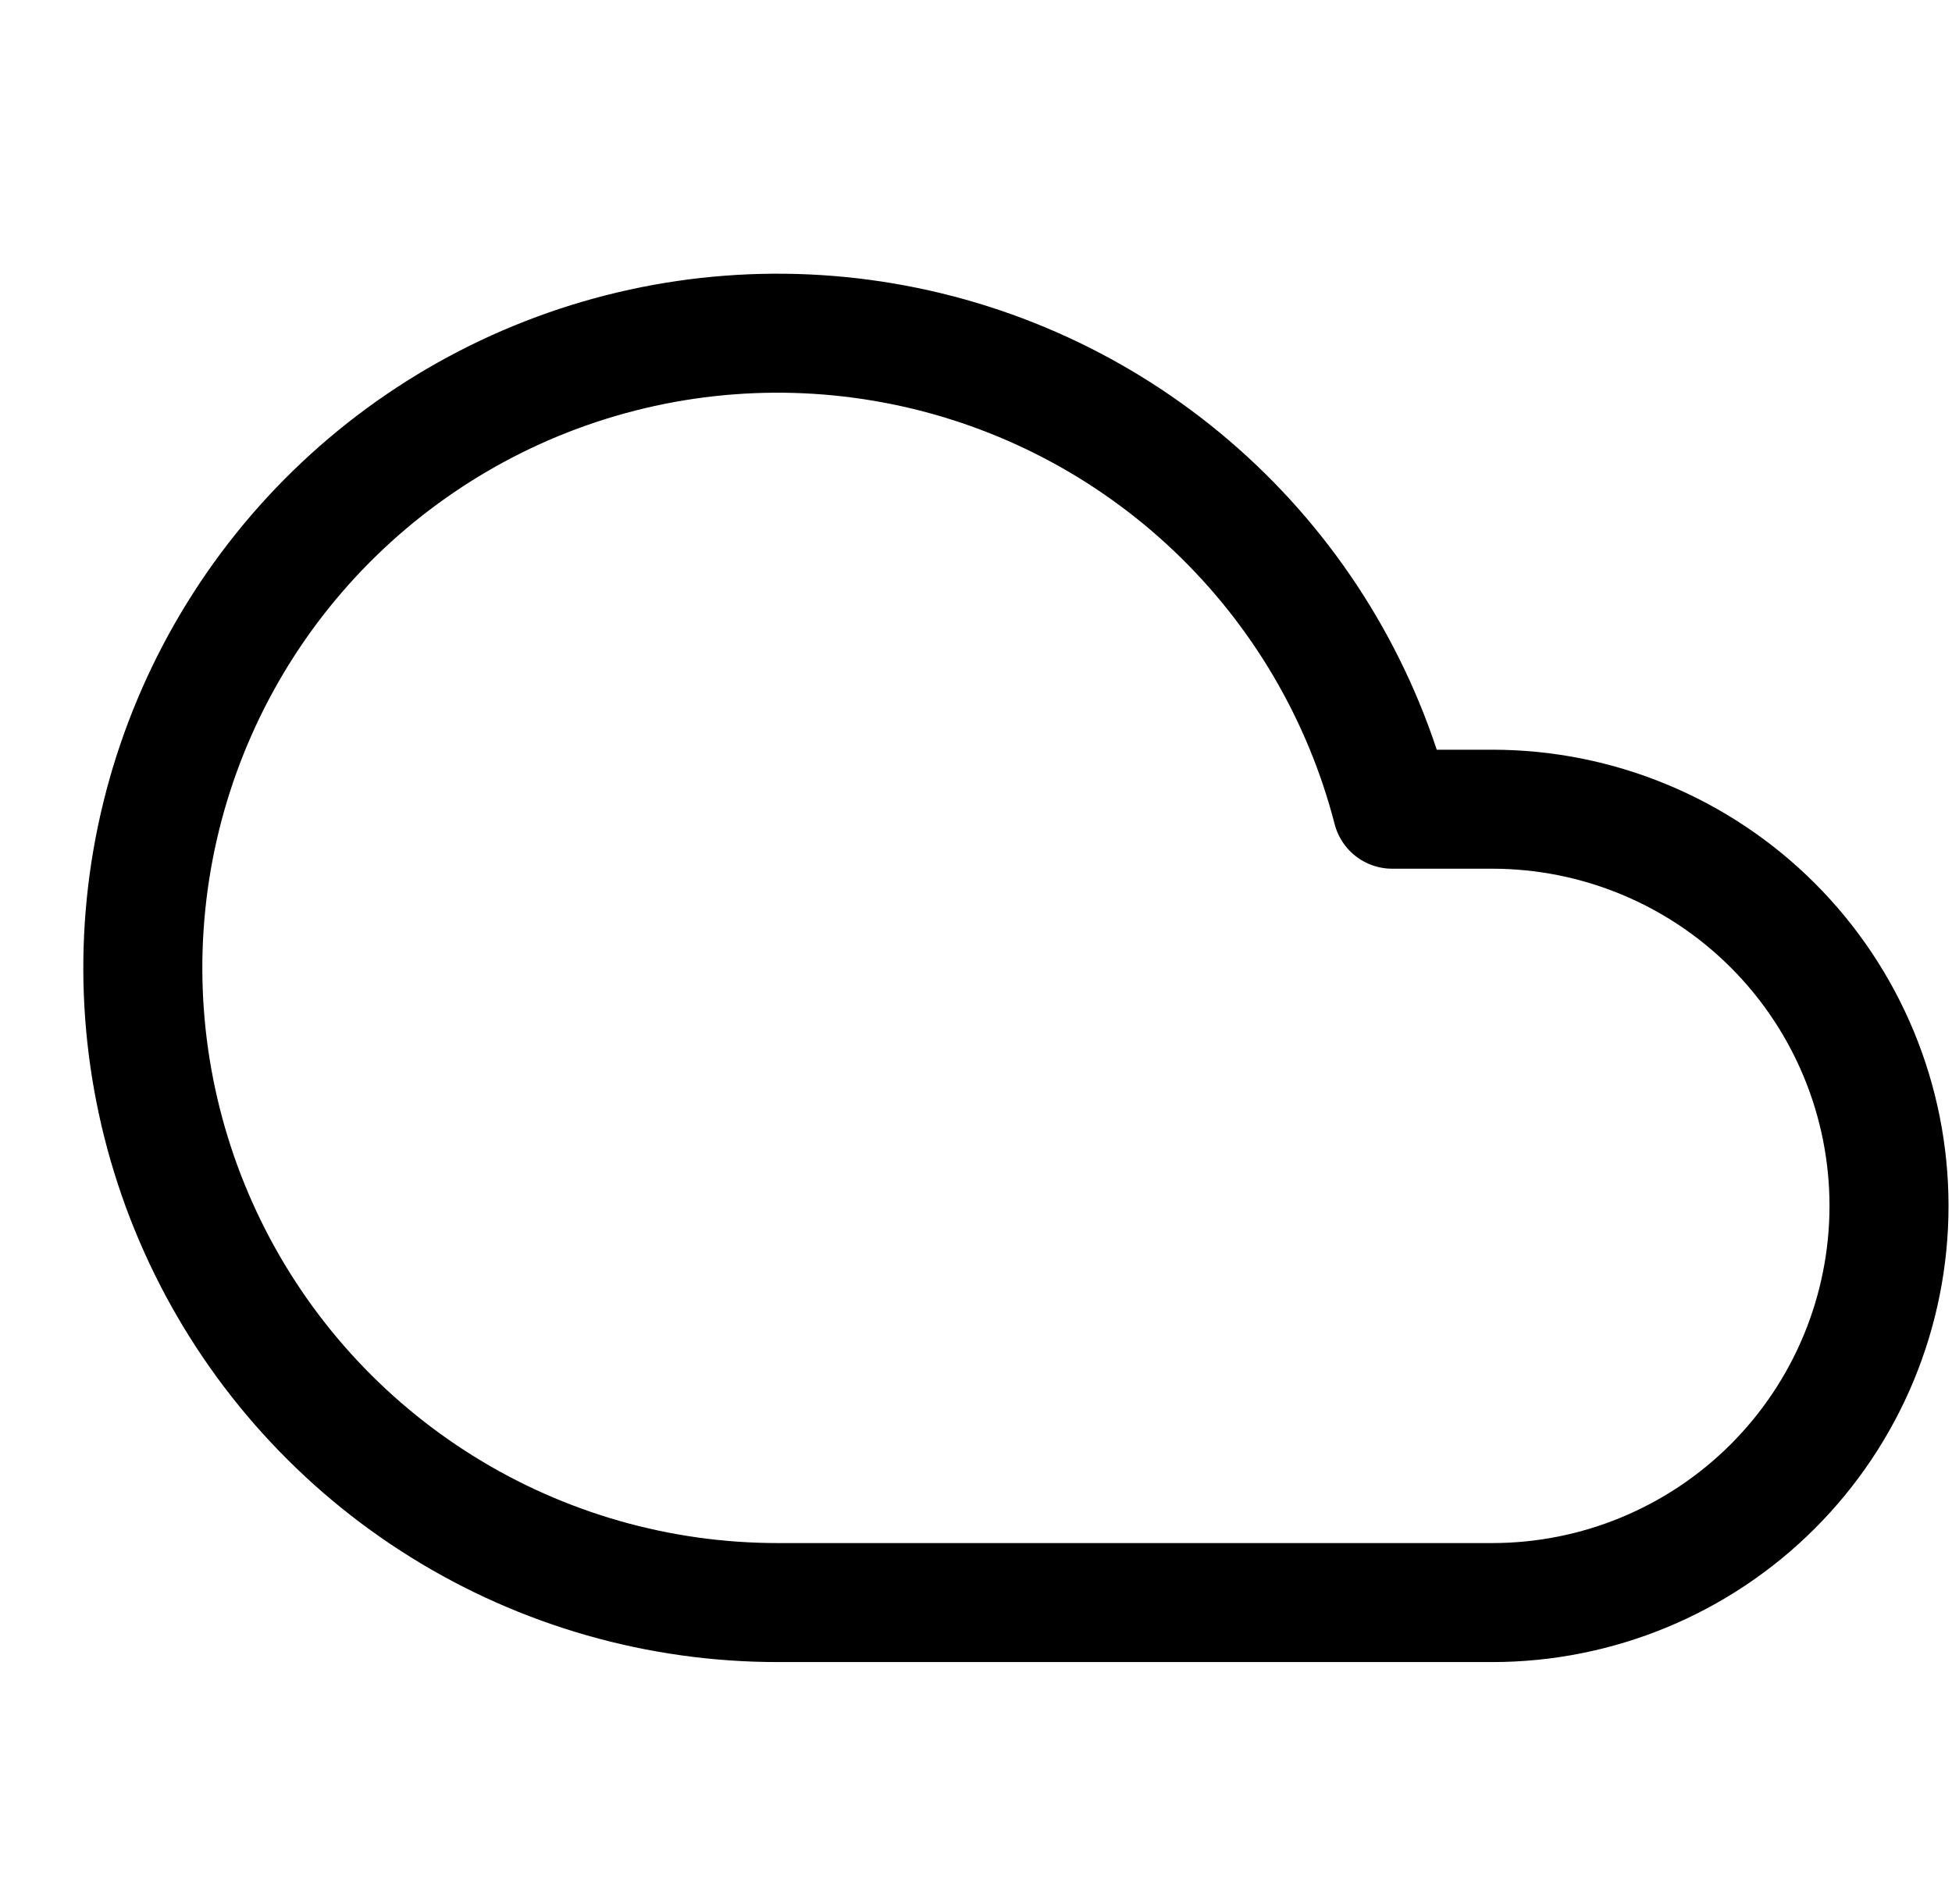 <svg width="41" height="40" viewBox="0 0 41 40" fill="none" xmlns="http://www.w3.org/2000/svg">
<g clip-path="url(#clip0_130_115)">
<path d="M31.343 17H29.243C28.62 14.585 27.331 12.393 25.524 10.674C23.717 8.955 21.465 7.777 19.021 7.274C16.578 6.771 14.043 6.963 11.704 7.829C9.365 8.695 7.316 10.2 5.789 12.172C4.263 14.145 3.32 16.506 3.068 18.987C2.816 21.469 3.266 23.971 4.365 26.21C5.464 28.449 7.169 30.334 9.287 31.653C11.404 32.971 13.849 33.669 16.343 33.667H31.343C33.553 33.667 35.673 32.789 37.236 31.226C38.799 29.663 39.677 27.544 39.677 25.333C39.677 23.123 38.799 21.004 37.236 19.441C35.673 17.878 33.553 17 31.343 17Z" stroke="black" stroke-width="2.5" stroke-linecap="round" stroke-linejoin="round"/>
</g>
<defs>
<clipPath id="clip0_130_115">
<rect width="40" height="40" fill="white" transform="translate(0.939)"/>
</clipPath>
</defs>
</svg>
